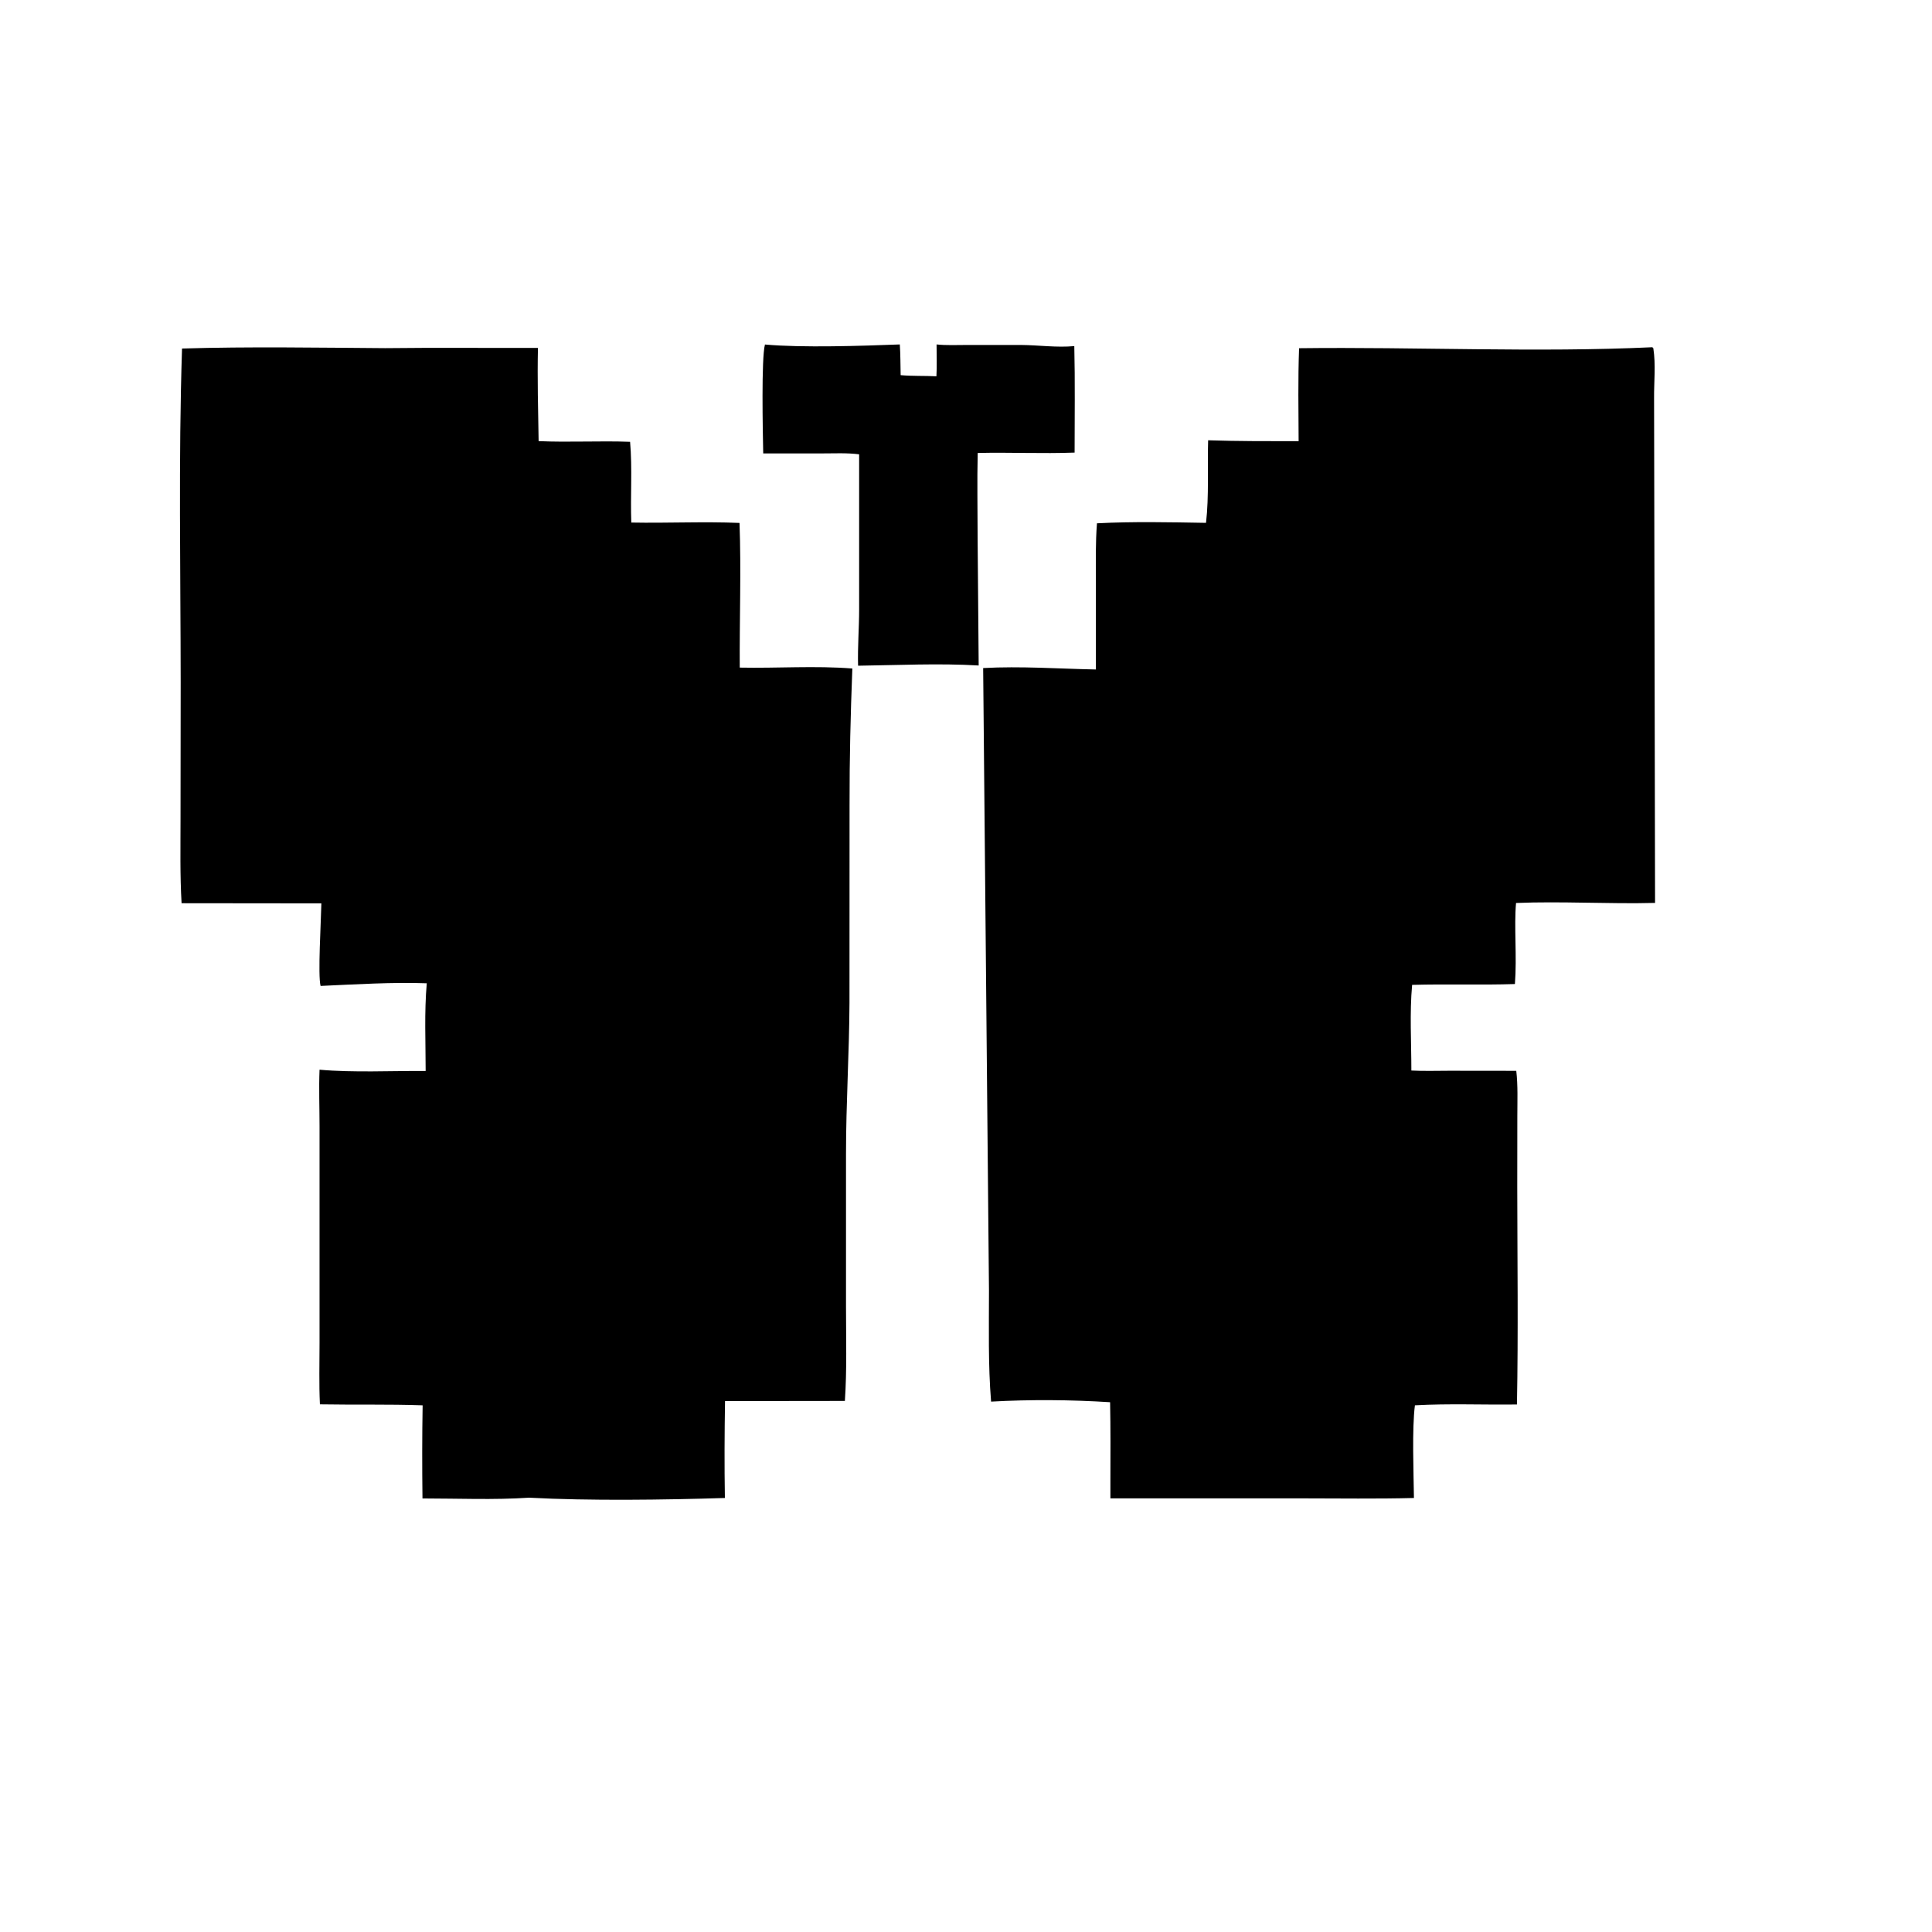 <?xml version="1.0" encoding="UTF-8"?>
<svg width="1200pt" height="1200pt" version="1.1" viewBox="0 0 1200 1200" xmlns="http://www.w3.org/2000/svg" role="presentation">
 <path d="m581.72 213.94c6.141 0.656 12.562 0.328 18.75 0.328h33.844c10.781 0.094 22.219 1.734 32.953 0.703 0.516 22.031 0.188 44.109 0.188 66.141-20.109 0.75-40.125-0.234-60.188 0.234-0.422 17.766-0.047 35.672-0.047 53.484l0.656 78.516c-24.797-1.453-50.062-0.188-74.906 0.141-0.328-11.719 0.656-23.531 0.656-35.25v-96.047c-7.547-0.984-15.516-0.562-23.156-0.562h-36.422c-0.281-13.875-1.219-59.016 1.078-67.641 23.438 2.109 60.141 0.844 83.766-0.047 0.422 6.375 0.375 12.75 0.516 19.078 7.312 0.656 14.859 0.328 22.219 0.703 0.375-6.562 0.094-13.219 0.094-19.781z"/>
 <path d="m239.58 216.24c31.5-0.375 63-0.047 94.547-0.141-0.422 19.172 0.094 38.672 0.422 57.891 18.891 0.844 37.922-0.281 56.812 0.422 1.453 16.547 0.141 33.516 0.75 50.156 22.359 0.422 44.859-0.703 67.219 0.234 1.078 29.438-0.047 60.281 0.141 89.859 23.156 0.469 46.828-1.266 69.938 0.562-1.125 29.109-1.781 55.641-1.734 84.938l-0.047 122.72c-0.141 31.172-2.156 62.156-2.156 93.984v94.641c0 19.5 0.609 39.188-0.703 58.641l-74.438 0.094c-0.328 20.016-0.422 40.172-0.094 60.188-37.734 1.172-84.047 1.828-121.64-0.188-21.844 1.453-44.25 0.469-66.188 0.469-0.234-19.266-0.234-38.578 0.094-57.844-21.281-0.75-42.516-0.234-63.797-0.609-0.609-12.656-0.234-25.453-0.234-38.109v-134.58c0-11.672-0.469-23.484 0-35.156 21.094 1.875 44.531 0.656 65.906 0.797 0-18-0.891-36.516 0.703-54.469-21.469-0.75-44.391 0.656-65.953 1.641-1.781-6.141 0.281-40.781 0.469-50.719v-0.562l-86.812-0.094c-1.031-17.391-0.656-34.922-0.656-52.359l0.094-84.797c-0.047-68.906-1.406-138.56 0.844-207.37 41.578-1.266 84.797-0.516 126.52-0.234z"/>
 <path d="m1026.3 215.68 0.609 0.609c1.594 10.359 0.375 20.719 0.469 31.125l0.609 313.4c-28.547 0.75-58.266-1.125-86.344 0.047-1.312 14.438 0.609 33.469-0.703 50.344-21.281 0.703-42.562-0.094-63.844 0.516-1.594 17.438-0.469 35.719-0.469 53.203 7.781 0.422 15.703 0.141 23.484 0.141l41.672 0.047c1.078 9.188 0.656 18.797 0.656 28.031l-0.047 44.016c0.047 45.047 0.656 90.188-0.188 135.19-21.094 0.281-42.328-0.656-63.375 0.516-1.875 14.391-0.797 42.234-0.609 57.562-23.062 0.609-46.219 0.234-69.281 0.234h-119.25v-10.828c0.047-16.266 0.141-32.578-0.188-48.891-24.188-1.547-49.688-1.734-73.922-0.375-1.875-23.016-1.312-45.984-1.312-69.047l-3.609-386.58c23.203-1.266 46.828 0.422 70.031 0.891v-54.75c-0.047-12.047-0.281-24.047 0.656-36.047 22.359-1.172 45.328-0.656 67.734-0.281 1.922-16.734 0.797-34.359 1.312-51.281 18.797 0.609 37.453 0.562 56.203 0.562-0.094-19.219-0.422-38.531 0.281-57.75 72.141-0.891 147.84 2.766 219.42-0.609z"/>
</svg>
